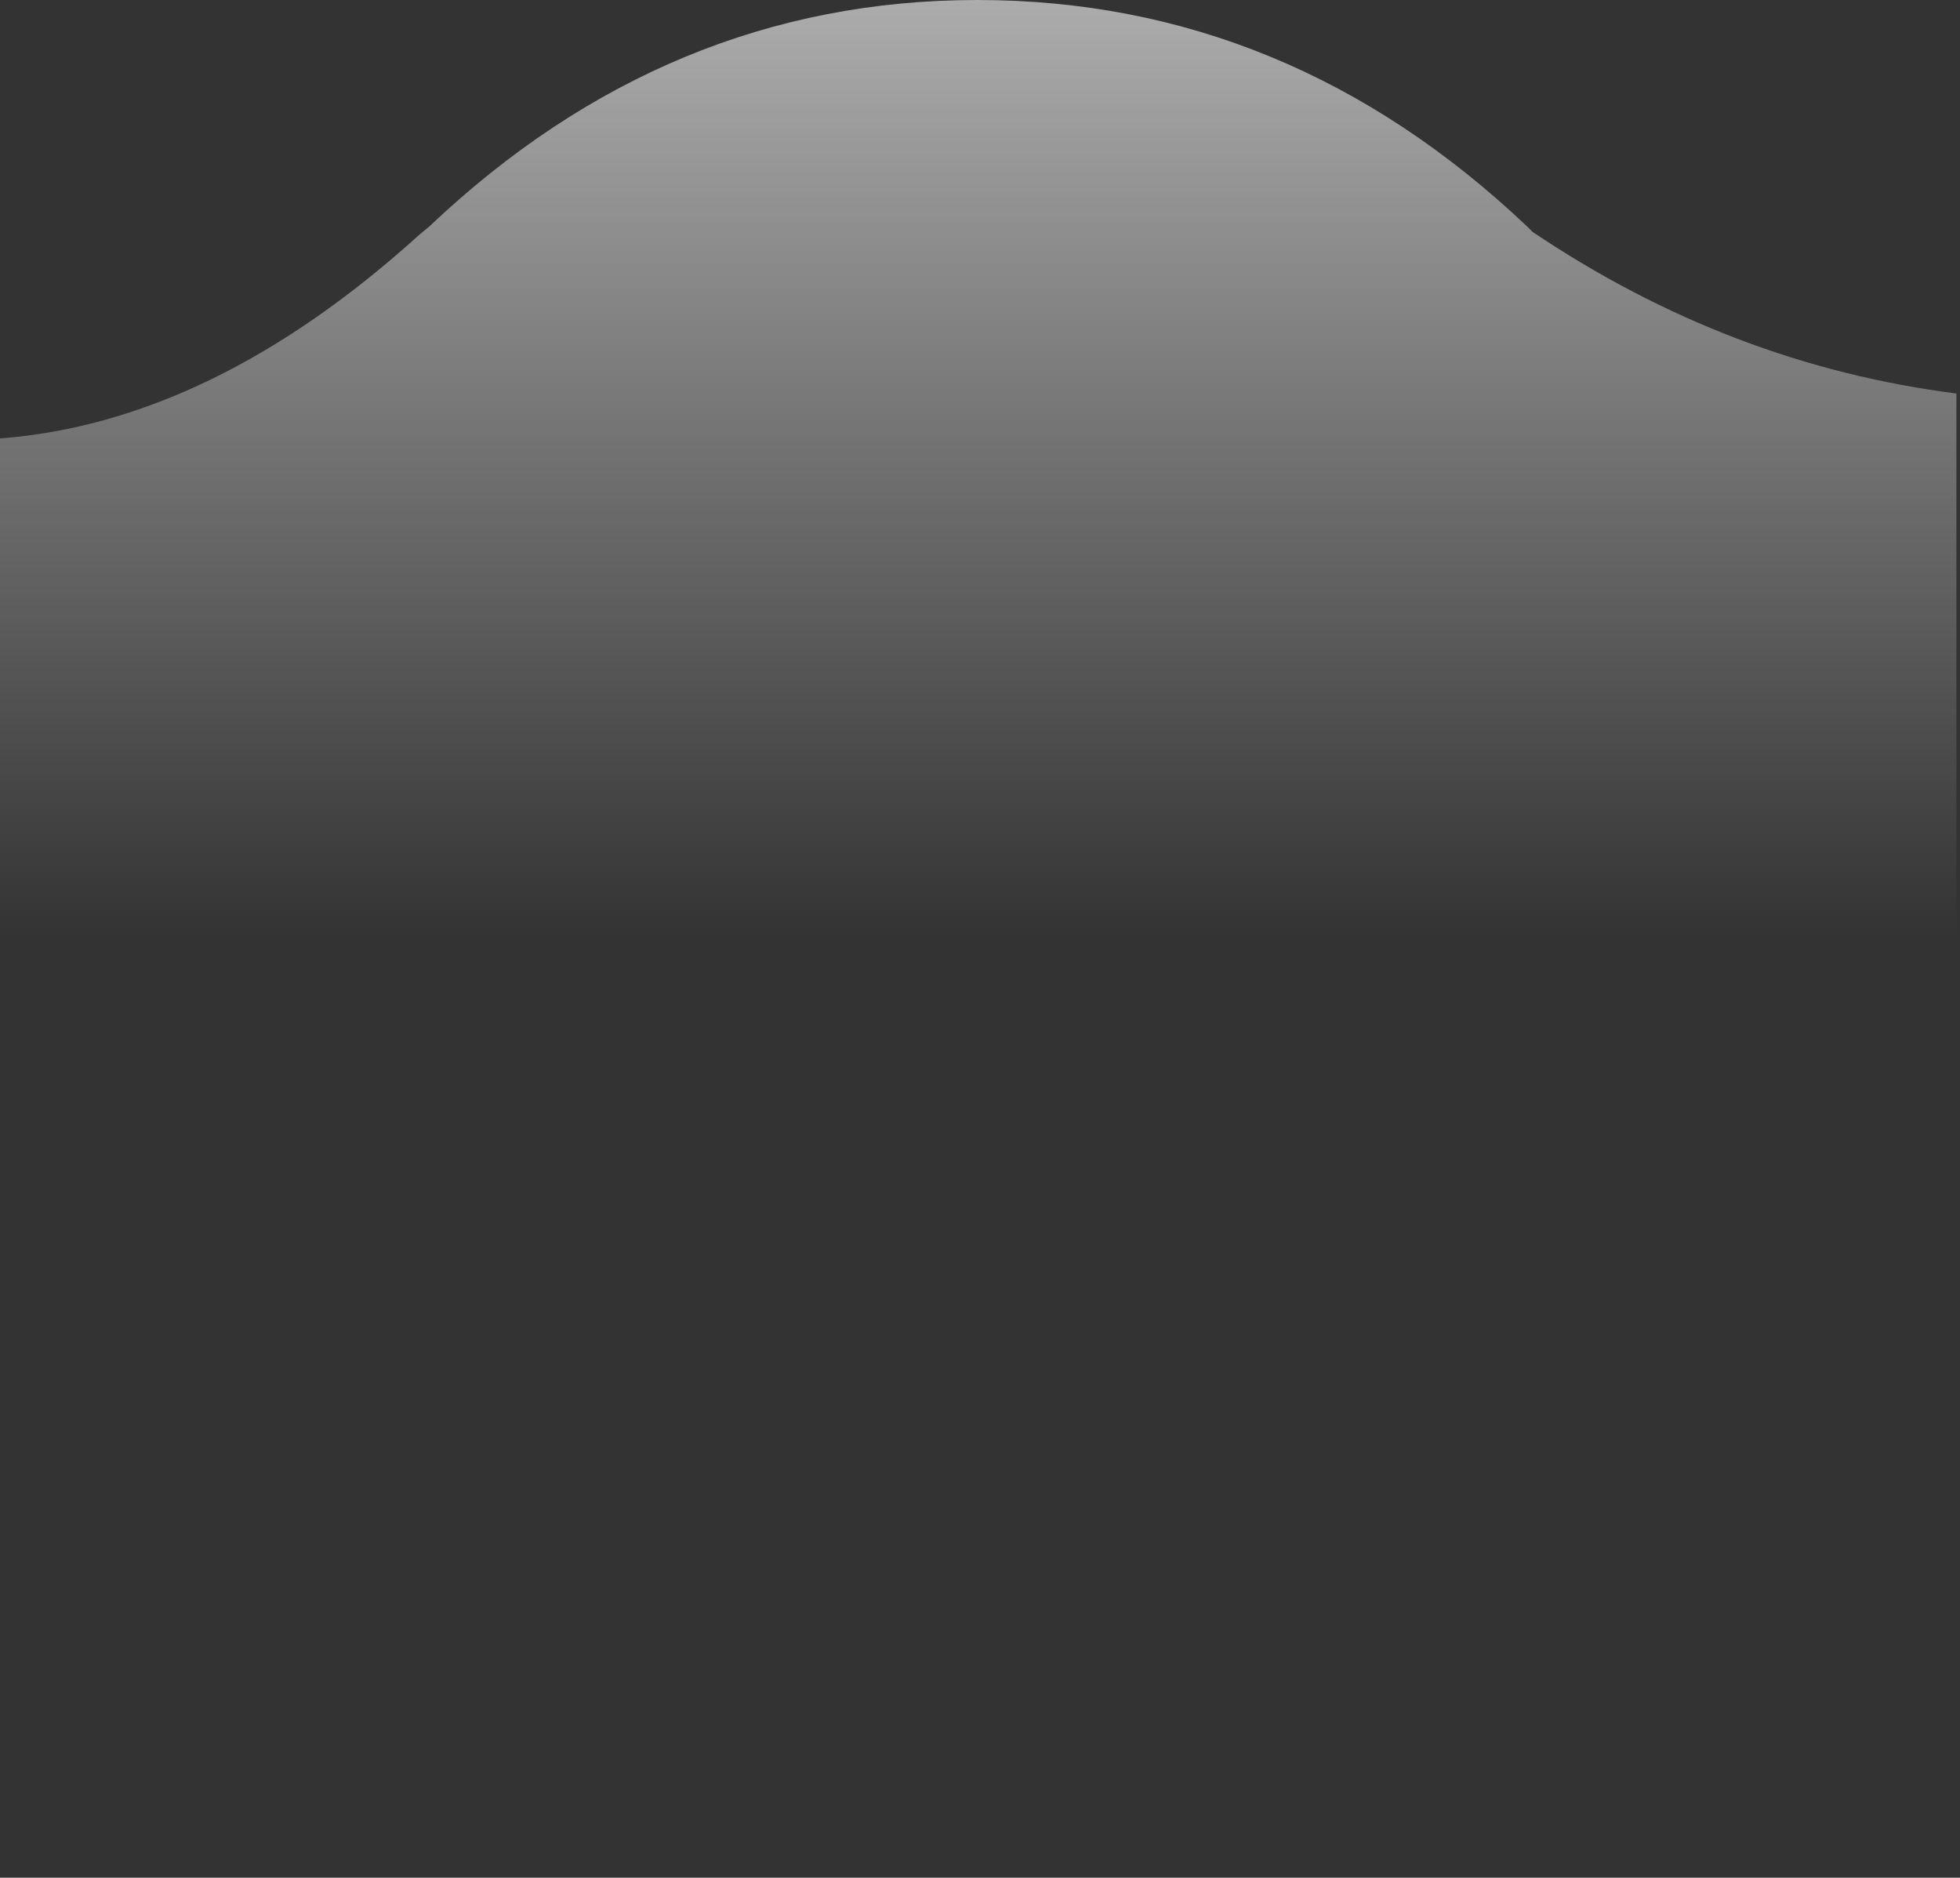 <?xml version="1.0" encoding="UTF-8" standalone="no"?>
<svg xmlns:xlink="http://www.w3.org/1999/xlink" height="52.25px" width="54.55px" xmlns="http://www.w3.org/2000/svg">
  <rect width="100%" height="100%" fill="#333333" stroke="none"/>
  <g transform="matrix(1.0, 0.0, 0.0, 1.0, -108.2, -76.3)">
    <path d="M119.85 82.85 L120.15 82.6 Q126.8 76.3 135.4 76.3 144.05 76.3 150.7 82.6 L150.85 82.75 Q156.35 86.45 162.65 87.25 L162.65 111.45 162.65 111.55 162.75 112.3 162.7 112.55 162.65 112.75 162.65 128.55 108.2 128.55 108.2 114.2 108.25 113.05 108.2 111.95 108.2 88.5 Q114.1 88.05 119.85 82.85" fill="url(#gradient0)" fill-rule="evenodd" stroke="none"/>
  </g>
  <defs>
    <linearGradient gradientTransform="matrix(0.0, -0.046, 0.035, 0.0, 75.9, 96.05)" gradientUnits="userSpaceOnUse" id="gradient0" spreadMethod="pad" x1="-819.2" x2="819.2">
      <stop offset="0.416" stop-color="#ffffff" stop-opacity="0.0"/>
      <stop offset="1.0" stop-color="#ffffff"/>
    </linearGradient>
  </defs>
</svg>

